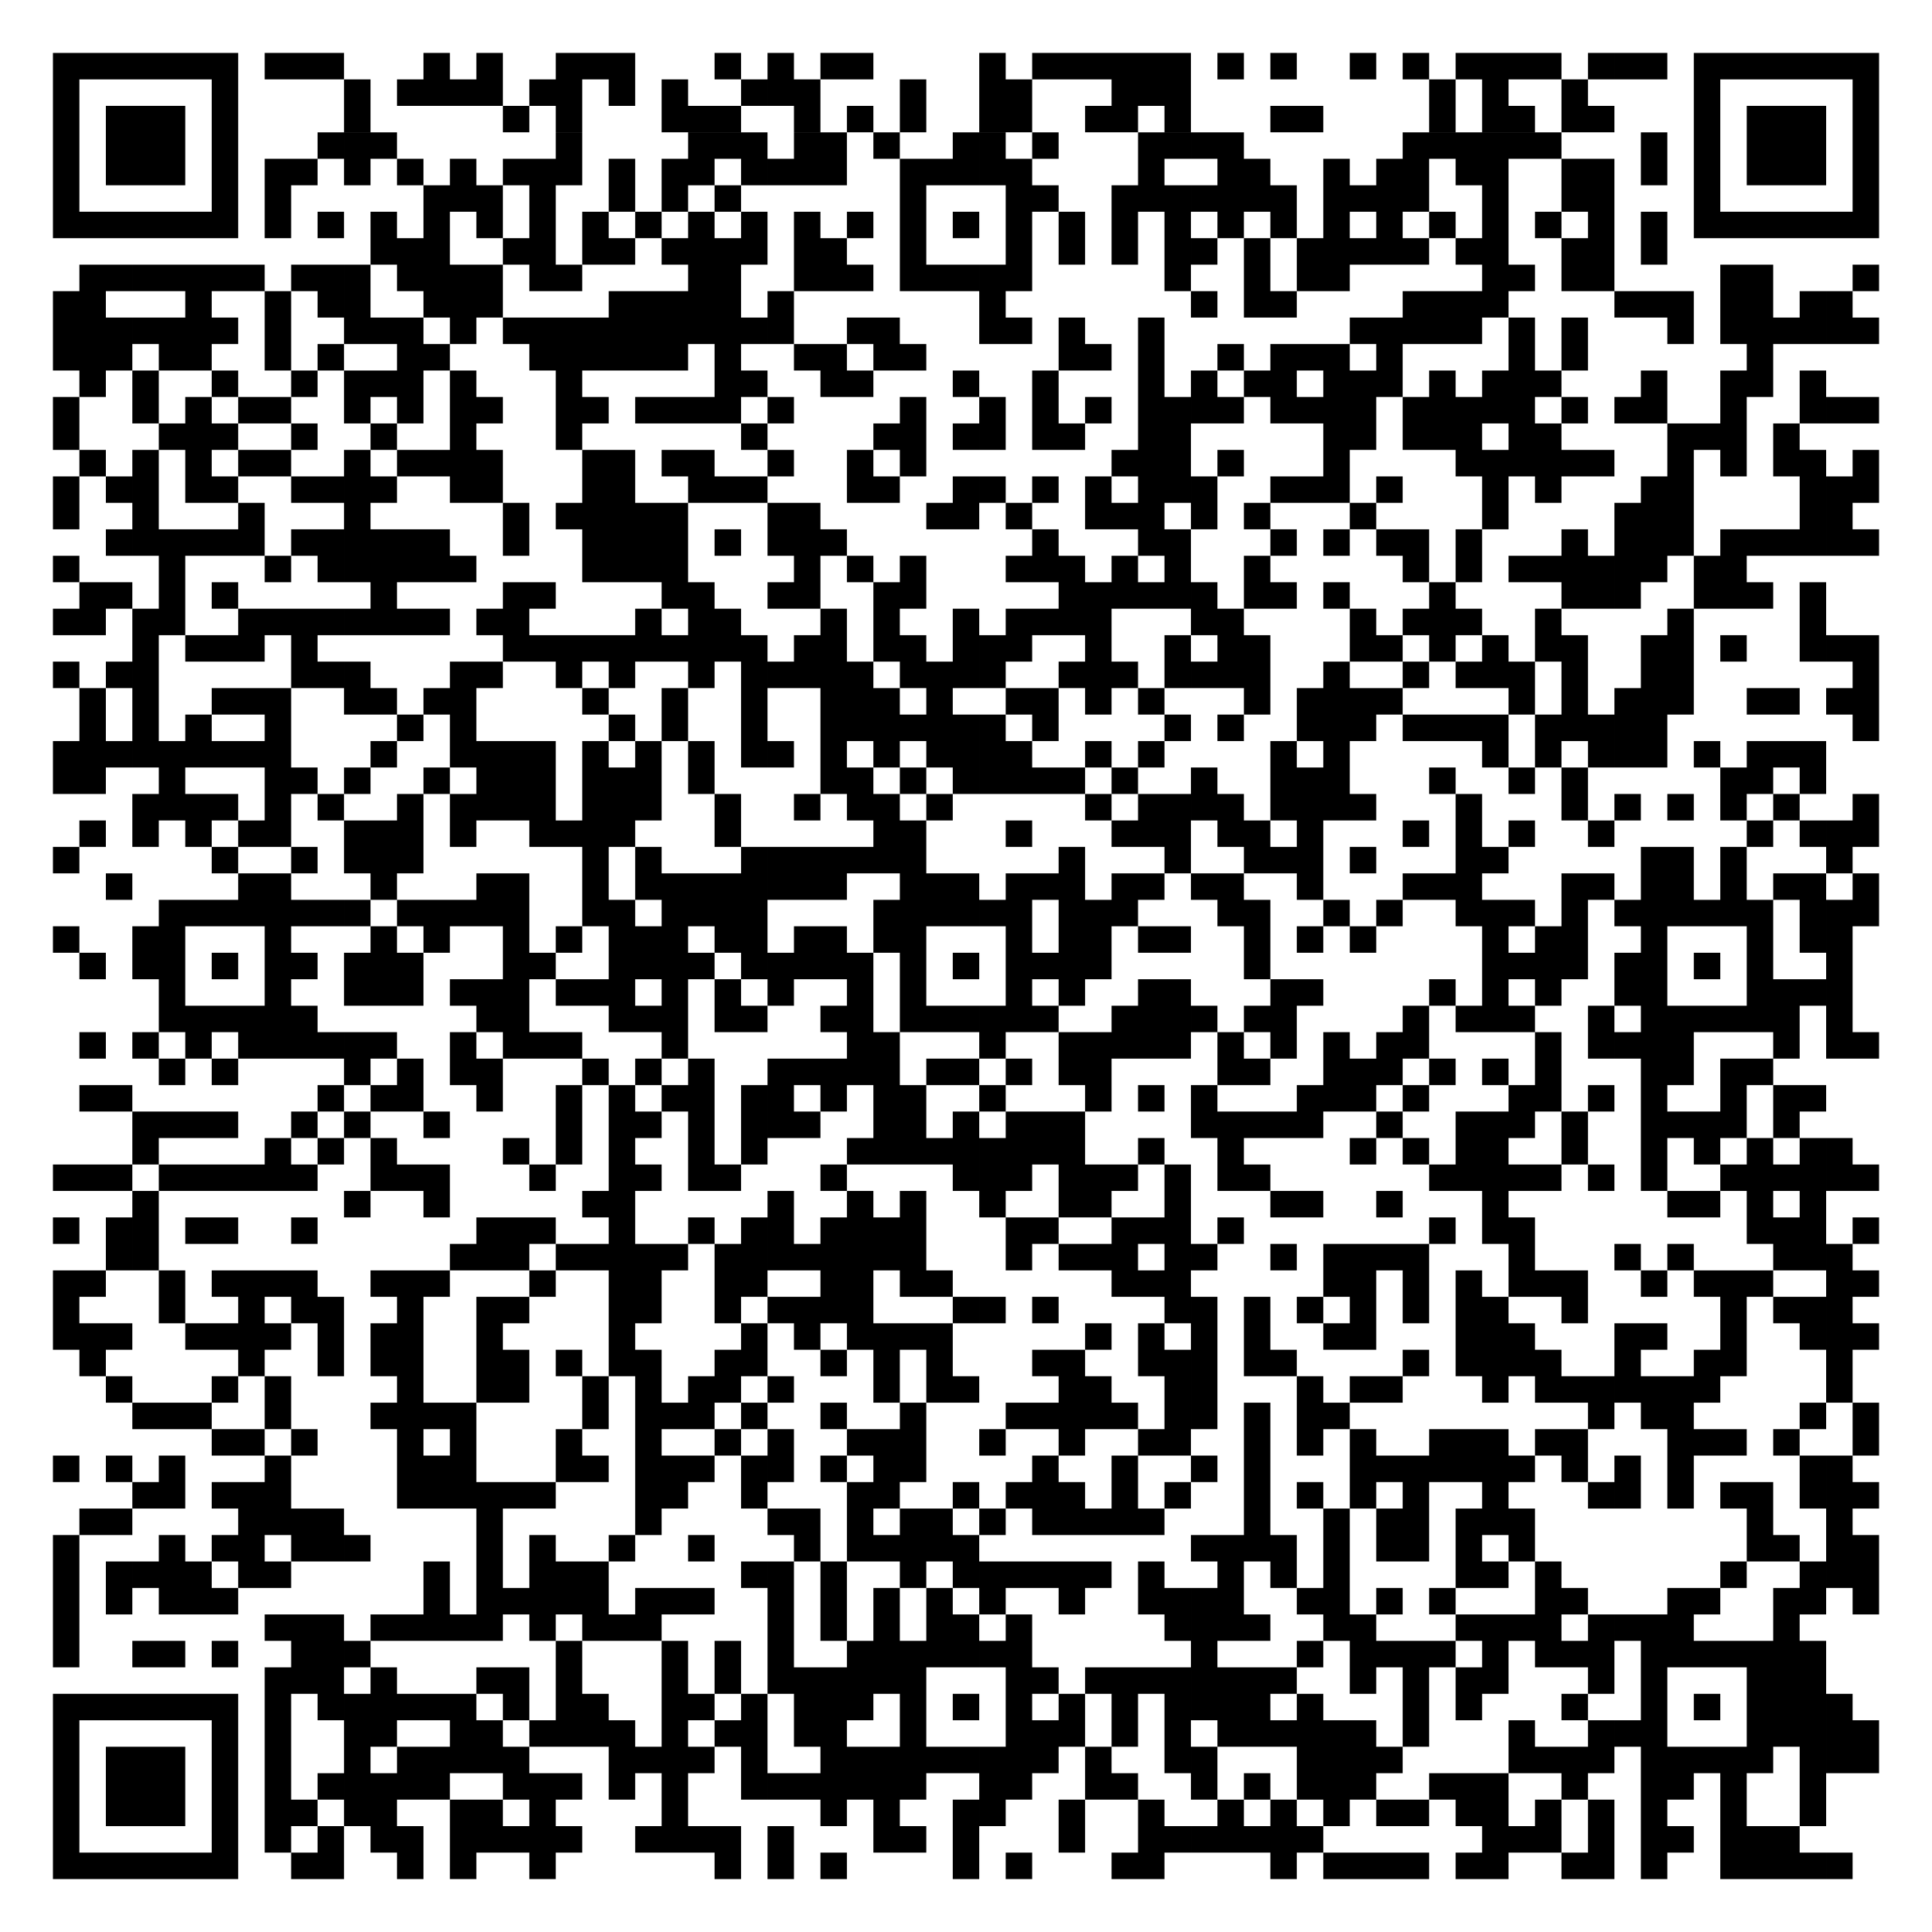 <svg xmlns="http://www.w3.org/2000/svg" viewBox="0 0 219 219" width="1000" height="1000" data-dot="3"><path fill="#fff" d="M0 0h219v219H0z"/><path d="M12 207v-9h9v9z"/><path clip-rule="evenodd" class="prefix__svgeye" d="M6 213h21v-21H6zm3-3v-15h15v15z"/><path d="M207 12v9h-9v-9z"/><path clip-rule="evenodd" class="prefix__svgeye" d="M213 6h-21v21h21zm-3 3v15h-15V9z"/><path d="M12 12h9v9h-9z"/><path clip-rule="evenodd" class="prefix__svgeye" d="M6 6v21h21V6zm3 3h15v15H9z"/><path d="M30 6h3v3h-3zM33 6h3v3h-3zM36 6h3v3h-3zM48 6h3v3h-3zM54 6h3v3h-3zM63 6h3v3h-3zM66 6h3v3h-3zM69 6h3v3h-3zM81 6h3v3h-3zM87 6h3v3h-3zM93 6h3v3h-3zM96 6h3v3h-3zM111 6h3v3h-3zM117 6h3v3h-3zM120 6h3v3h-3zM123 6h3v3h-3zM126 6h3v3h-3zM129 6h3v3h-3zM132 6h3v3h-3zM138 6h3v3h-3zM144 6h3v3h-3zM153 6h3v3h-3zM159 6h3v3h-3zM165 6h3v3h-3zM168 6h3v3h-3zM171 6h3v3h-3zM174 6h3v3h-3zM180 6h3v3h-3zM183 6h3v3h-3zM186 6h3v3h-3zM39 9h3v3h-3zM45 9h3v3h-3zM48 9h3v3h-3zM51 9h3v3h-3zM54 9h3v3h-3zM60 9h3v3h-3zM63 9h3v3h-3zM69 9h3v3h-3zM75 9h3v3h-3zM84 9h3v3h-3zM87 9h3v3h-3zM90 9h3v3h-3zM102 9h3v3h-3zM111 9h3v3h-3zM114 9h3v3h-3zM126 9h3v3h-3zM129 9h3v3h-3zM132 9h3v3h-3zM162 9h3v3h-3zM168 9h3v3h-3zM177 9h3v3h-3zM39 12h3v3h-3zM57 12h3v3h-3zM63 12h3v3h-3zM75 12h3v3h-3zM78 12h3v3h-3zM81 12h3v3h-3zM90 12h3v3h-3zM96 12h3v3h-3zM102 12h3v3h-3zM111 12h3v3h-3zM114 12h3v3h-3zM123 12h3v3h-3zM126 12h3v3h-3zM132 12h3v3h-3zM144 12h3v3h-3zM147 12h3v3h-3zM162 12h3v3h-3zM168 12h3v3h-3zM171 12h3v3h-3zM177 12h3v3h-3zM180 12h3v3h-3zM36 15h3v3h-3zM39 15h3v3h-3zM42 15h3v3h-3zM63 15h3v3h-3zM78 15h3v3h-3zM81 15h3v3h-3zM84 15h3v3h-3zM90 15h3v3h-3zM93 15h3v3h-3zM99 15h3v3h-3zM108 15h3v3h-3zM111 15h3v3h-3zM117 15h3v3h-3zM129 15h3v3h-3zM132 15h3v3h-3zM135 15h3v3h-3zM138 15h3v3h-3zM159 15h3v3h-3zM162 15h3v3h-3zM165 15h3v3h-3zM168 15h3v3h-3zM171 15h3v3h-3zM174 15h3v3h-3zM186 15h3v3h-3zM30 18h3v3h-3zM33 18h3v3h-3zM39 18h3v3h-3zM45 18h3v3h-3zM51 18h3v3h-3zM57 18h3v3h-3zM60 18h3v3h-3zM63 18h3v3h-3zM69 18h3v3h-3zM75 18h3v3h-3zM78 18h3v3h-3zM84 18h3v3h-3zM87 18h3v3h-3zM90 18h3v3h-3zM93 18h3v3h-3zM102 18h3v3h-3zM105 18h3v3h-3zM108 18h3v3h-3zM111 18h3v3h-3zM114 18h3v3h-3zM129 18h3v3h-3zM138 18h3v3h-3zM141 18h3v3h-3zM150 18h3v3h-3zM156 18h3v3h-3zM159 18h3v3h-3zM165 18h3v3h-3zM168 18h3v3h-3zM177 18h3v3h-3zM180 18h3v3h-3zM186 18h3v3h-3zM30 21h3v3h-3zM48 21h3v3h-3zM51 21h3v3h-3zM54 21h3v3h-3zM60 21h3v3h-3zM69 21h3v3h-3zM75 21h3v3h-3zM81 21h3v3h-3zM102 21h3v3h-3zM114 21h3v3h-3zM117 21h3v3h-3zM126 21h3v3h-3zM129 21h3v3h-3zM132 21h3v3h-3zM135 21h3v3h-3zM138 21h3v3h-3zM141 21h3v3h-3zM144 21h3v3h-3zM150 21h3v3h-3zM153 21h3v3h-3zM156 21h3v3h-3zM159 21h3v3h-3zM168 21h3v3h-3zM177 21h3v3h-3zM180 21h3v3h-3zM30 24h3v3h-3zM36 24h3v3h-3zM42 24h3v3h-3zM48 24h3v3h-3zM54 24h3v3h-3zM60 24h3v3h-3zM66 24h3v3h-3zM72 24h3v3h-3zM78 24h3v3h-3zM84 24h3v3h-3zM90 24h3v3h-3zM96 24h3v3h-3zM102 24h3v3h-3zM108 24h3v3h-3zM114 24h3v3h-3zM120 24h3v3h-3zM126 24h3v3h-3zM132 24h3v3h-3zM138 24h3v3h-3zM144 24h3v3h-3zM150 24h3v3h-3zM156 24h3v3h-3zM162 24h3v3h-3zM168 24h3v3h-3zM174 24h3v3h-3zM180 24h3v3h-3zM186 24h3v3h-3zM42 27h3v3h-3zM45 27h3v3h-3zM48 27h3v3h-3zM57 27h3v3h-3zM60 27h3v3h-3zM66 27h3v3h-3zM69 27h3v3h-3zM75 27h3v3h-3zM78 27h3v3h-3zM81 27h3v3h-3zM84 27h3v3h-3zM90 27h3v3h-3zM93 27h3v3h-3zM102 27h3v3h-3zM114 27h3v3h-3zM120 27h3v3h-3zM126 27h3v3h-3zM132 27h3v3h-3zM135 27h3v3h-3zM141 27h3v3h-3zM147 27h3v3h-3zM150 27h3v3h-3zM153 27h3v3h-3zM156 27h3v3h-3zM159 27h3v3h-3zM165 27h3v3h-3zM168 27h3v3h-3zM177 27h3v3h-3zM180 27h3v3h-3zM186 27h3v3h-3zM9 30h3v3H9zM12 30h3v3h-3zM15 30h3v3h-3zM18 30h3v3h-3zM21 30h3v3h-3zM24 30h3v3h-3zM27 30h3v3h-3zM33 30h3v3h-3zM36 30h3v3h-3zM39 30h3v3h-3zM45 30h3v3h-3zM48 30h3v3h-3zM51 30h3v3h-3zM54 30h3v3h-3zM60 30h3v3h-3zM63 30h3v3h-3zM78 30h3v3h-3zM81 30h3v3h-3zM90 30h3v3h-3zM93 30h3v3h-3zM96 30h3v3h-3zM102 30h3v3h-3zM105 30h3v3h-3zM108 30h3v3h-3zM111 30h3v3h-3zM114 30h3v3h-3zM132 30h3v3h-3zM141 30h3v3h-3zM147 30h3v3h-3zM150 30h3v3h-3zM168 30h3v3h-3zM171 30h3v3h-3zM177 30h3v3h-3zM180 30h3v3h-3zM195 30h3v3h-3zM198 30h3v3h-3zM210 30h3v3h-3zM6 33h3v3H6zM9 33h3v3H9zM21 33h3v3h-3zM30 33h3v3h-3zM36 33h3v3h-3zM39 33h3v3h-3zM48 33h3v3h-3zM51 33h3v3h-3zM54 33h3v3h-3zM69 33h3v3h-3zM72 33h3v3h-3zM75 33h3v3h-3zM78 33h3v3h-3zM81 33h3v3h-3zM87 33h3v3h-3zM111 33h3v3h-3zM135 33h3v3h-3zM141 33h3v3h-3zM144 33h3v3h-3zM159 33h3v3h-3zM162 33h3v3h-3zM165 33h3v3h-3zM168 33h3v3h-3zM183 33h3v3h-3zM186 33h3v3h-3zM189 33h3v3h-3zM195 33h3v3h-3zM198 33h3v3h-3zM204 33h3v3h-3zM207 33h3v3h-3zM6 36h3v3H6zM9 36h3v3H9zM12 36h3v3h-3zM15 36h3v3h-3zM18 36h3v3h-3zM21 36h3v3h-3zM24 36h3v3h-3zM30 36h3v3h-3zM39 36h3v3h-3zM42 36h3v3h-3zM45 36h3v3h-3zM51 36h3v3h-3zM57 36h3v3h-3zM60 36h3v3h-3zM63 36h3v3h-3zM66 36h3v3h-3zM69 36h3v3h-3zM72 36h3v3h-3zM75 36h3v3h-3zM78 36h3v3h-3zM81 36h3v3h-3zM84 36h3v3h-3zM87 36h3v3h-3zM96 36h3v3h-3zM99 36h3v3h-3zM111 36h3v3h-3zM114 36h3v3h-3zM120 36h3v3h-3zM129 36h3v3h-3zM153 36h3v3h-3zM156 36h3v3h-3zM159 36h3v3h-3zM162 36h3v3h-3zM165 36h3v3h-3zM171 36h3v3h-3zM177 36h3v3h-3zM189 36h3v3h-3zM195 36h3v3h-3zM198 36h3v3h-3zM201 36h3v3h-3zM204 36h3v3h-3zM207 36h3v3h-3zM210 36h3v3h-3zM6 39h3v3H6zM9 39h3v3H9zM12 39h3v3h-3zM18 39h3v3h-3zM21 39h3v3h-3zM30 39h3v3h-3zM36 39h3v3h-3zM45 39h3v3h-3zM48 39h3v3h-3zM60 39h3v3h-3zM63 39h3v3h-3zM66 39h3v3h-3zM69 39h3v3h-3zM72 39h3v3h-3zM75 39h3v3h-3zM81 39h3v3h-3zM90 39h3v3h-3zM93 39h3v3h-3zM99 39h3v3h-3zM102 39h3v3h-3zM120 39h3v3h-3zM123 39h3v3h-3zM129 39h3v3h-3zM138 39h3v3h-3zM144 39h3v3h-3zM147 39h3v3h-3zM150 39h3v3h-3zM156 39h3v3h-3zM171 39h3v3h-3zM177 39h3v3h-3zM198 39h3v3h-3zM9 42h3v3H9zM15 42h3v3h-3zM24 42h3v3h-3zM33 42h3v3h-3zM39 42h3v3h-3zM42 42h3v3h-3zM45 42h3v3h-3zM51 42h3v3h-3zM63 42h3v3h-3zM81 42h3v3h-3zM84 42h3v3h-3zM93 42h3v3h-3zM96 42h3v3h-3zM108 42h3v3h-3zM117 42h3v3h-3zM129 42h3v3h-3zM135 42h3v3h-3zM141 42h3v3h-3zM144 42h3v3h-3zM150 42h3v3h-3zM153 42h3v3h-3zM156 42h3v3h-3zM162 42h3v3h-3zM168 42h3v3h-3zM171 42h3v3h-3zM174 42h3v3h-3zM186 42h3v3h-3zM195 42h3v3h-3zM198 42h3v3h-3zM204 42h3v3h-3zM6 45h3v3H6zM15 45h3v3h-3zM21 45h3v3h-3zM27 45h3v3h-3zM30 45h3v3h-3zM39 45h3v3h-3zM45 45h3v3h-3zM51 45h3v3h-3zM54 45h3v3h-3zM63 45h3v3h-3zM66 45h3v3h-3zM72 45h3v3h-3zM75 45h3v3h-3zM78 45h3v3h-3zM81 45h3v3h-3zM87 45h3v3h-3zM102 45h3v3h-3zM111 45h3v3h-3zM117 45h3v3h-3zM123 45h3v3h-3zM129 45h3v3h-3zM132 45h3v3h-3zM135 45h3v3h-3zM138 45h3v3h-3zM144 45h3v3h-3zM147 45h3v3h-3zM150 45h3v3h-3zM153 45h3v3h-3zM159 45h3v3h-3zM162 45h3v3h-3zM165 45h3v3h-3zM168 45h3v3h-3zM171 45h3v3h-3zM177 45h3v3h-3zM183 45h3v3h-3zM186 45h3v3h-3zM195 45h3v3h-3zM204 45h3v3h-3zM207 45h3v3h-3zM210 45h3v3h-3zM6 48h3v3H6zM18 48h3v3h-3zM21 48h3v3h-3zM24 48h3v3h-3zM33 48h3v3h-3zM42 48h3v3h-3zM51 48h3v3h-3zM63 48h3v3h-3zM84 48h3v3h-3zM99 48h3v3h-3zM102 48h3v3h-3zM108 48h3v3h-3zM111 48h3v3h-3zM117 48h3v3h-3zM120 48h3v3h-3zM129 48h3v3h-3zM132 48h3v3h-3zM150 48h3v3h-3zM153 48h3v3h-3zM159 48h3v3h-3zM162 48h3v3h-3zM165 48h3v3h-3zM171 48h3v3h-3zM174 48h3v3h-3zM189 48h3v3h-3zM192 48h3v3h-3zM195 48h3v3h-3zM201 48h3v3h-3zM9 51h3v3H9zM15 51h3v3h-3zM21 51h3v3h-3zM27 51h3v3h-3zM30 51h3v3h-3zM39 51h3v3h-3zM45 51h3v3h-3zM48 51h3v3h-3zM51 51h3v3h-3zM54 51h3v3h-3zM66 51h3v3h-3zM69 51h3v3h-3zM75 51h3v3h-3zM78 51h3v3h-3zM87 51h3v3h-3zM96 51h3v3h-3zM102 51h3v3h-3zM126 51h3v3h-3zM129 51h3v3h-3zM132 51h3v3h-3zM138 51h3v3h-3zM150 51h3v3h-3zM165 51h3v3h-3zM168 51h3v3h-3zM171 51h3v3h-3zM174 51h3v3h-3zM177 51h3v3h-3zM180 51h3v3h-3zM189 51h3v3h-3zM195 51h3v3h-3zM201 51h3v3h-3zM204 51h3v3h-3zM210 51h3v3h-3zM6 54h3v3H6zM12 54h3v3h-3zM15 54h3v3h-3zM21 54h3v3h-3zM24 54h3v3h-3zM33 54h3v3h-3zM36 54h3v3h-3zM39 54h3v3h-3zM42 54h3v3h-3zM51 54h3v3h-3zM54 54h3v3h-3zM66 54h3v3h-3zM69 54h3v3h-3zM78 54h3v3h-3zM81 54h3v3h-3zM84 54h3v3h-3zM96 54h3v3h-3zM99 54h3v3h-3zM108 54h3v3h-3zM111 54h3v3h-3zM117 54h3v3h-3zM123 54h3v3h-3zM129 54h3v3h-3zM132 54h3v3h-3zM135 54h3v3h-3zM144 54h3v3h-3zM147 54h3v3h-3zM150 54h3v3h-3zM156 54h3v3h-3zM168 54h3v3h-3zM174 54h3v3h-3zM186 54h3v3h-3zM189 54h3v3h-3zM204 54h3v3h-3zM207 54h3v3h-3zM210 54h3v3h-3zM6 57h3v3H6zM15 57h3v3h-3zM27 57h3v3h-3zM39 57h3v3h-3zM57 57h3v3h-3zM63 57h3v3h-3zM66 57h3v3h-3zM69 57h3v3h-3zM72 57h3v3h-3zM75 57h3v3h-3zM87 57h3v3h-3zM90 57h3v3h-3zM105 57h3v3h-3zM108 57h3v3h-3zM114 57h3v3h-3zM123 57h3v3h-3zM126 57h3v3h-3zM129 57h3v3h-3zM135 57h3v3h-3zM141 57h3v3h-3zM153 57h3v3h-3zM168 57h3v3h-3zM183 57h3v3h-3zM186 57h3v3h-3zM189 57h3v3h-3zM204 57h3v3h-3zM207 57h3v3h-3zM12 60h3v3h-3zM15 60h3v3h-3zM18 60h3v3h-3zM21 60h3v3h-3zM24 60h3v3h-3zM27 60h3v3h-3zM33 60h3v3h-3zM36 60h3v3h-3zM39 60h3v3h-3zM42 60h3v3h-3zM45 60h3v3h-3zM48 60h3v3h-3zM57 60h3v3h-3zM66 60h3v3h-3zM69 60h3v3h-3zM72 60h3v3h-3zM75 60h3v3h-3zM81 60h3v3h-3zM87 60h3v3h-3zM90 60h3v3h-3zM93 60h3v3h-3zM117 60h3v3h-3zM129 60h3v3h-3zM132 60h3v3h-3zM144 60h3v3h-3zM150 60h3v3h-3zM156 60h3v3h-3zM159 60h3v3h-3zM165 60h3v3h-3zM177 60h3v3h-3zM183 60h3v3h-3zM186 60h3v3h-3zM189 60h3v3h-3zM195 60h3v3h-3zM198 60h3v3h-3zM201 60h3v3h-3zM204 60h3v3h-3zM207 60h3v3h-3zM210 60h3v3h-3zM6 63h3v3H6zM18 63h3v3h-3zM30 63h3v3h-3zM36 63h3v3h-3zM39 63h3v3h-3zM42 63h3v3h-3zM45 63h3v3h-3zM48 63h3v3h-3zM51 63h3v3h-3zM66 63h3v3h-3zM69 63h3v3h-3zM72 63h3v3h-3zM75 63h3v3h-3zM90 63h3v3h-3zM96 63h3v3h-3zM102 63h3v3h-3zM114 63h3v3h-3zM117 63h3v3h-3zM120 63h3v3h-3zM126 63h3v3h-3zM132 63h3v3h-3zM141 63h3v3h-3zM159 63h3v3h-3zM165 63h3v3h-3zM171 63h3v3h-3zM174 63h3v3h-3zM177 63h3v3h-3zM180 63h3v3h-3zM183 63h3v3h-3zM186 63h3v3h-3zM192 63h3v3h-3zM195 63h3v3h-3zM9 66h3v3H9zM12 66h3v3h-3zM18 66h3v3h-3zM24 66h3v3h-3zM42 66h3v3h-3zM57 66h3v3h-3zM60 66h3v3h-3zM75 66h3v3h-3zM78 66h3v3h-3zM87 66h3v3h-3zM90 66h3v3h-3zM99 66h3v3h-3zM102 66h3v3h-3zM120 66h3v3h-3zM123 66h3v3h-3zM126 66h3v3h-3zM129 66h3v3h-3zM132 66h3v3h-3zM135 66h3v3h-3zM141 66h3v3h-3zM144 66h3v3h-3zM150 66h3v3h-3zM162 66h3v3h-3zM177 66h3v3h-3zM180 66h3v3h-3zM183 66h3v3h-3zM192 66h3v3h-3zM195 66h3v3h-3zM198 66h3v3h-3zM204 66h3v3h-3zM6 69h3v3H6zM9 69h3v3H9zM15 69h3v3h-3zM18 69h3v3h-3zM27 69h3v3h-3zM30 69h3v3h-3zM33 69h3v3h-3zM36 69h3v3h-3zM39 69h3v3h-3zM42 69h3v3h-3zM45 69h3v3h-3zM48 69h3v3h-3zM54 69h3v3h-3zM57 69h3v3h-3zM72 69h3v3h-3zM78 69h3v3h-3zM81 69h3v3h-3zM93 69h3v3h-3zM99 69h3v3h-3zM108 69h3v3h-3zM114 69h3v3h-3zM117 69h3v3h-3zM120 69h3v3h-3zM123 69h3v3h-3zM135 69h3v3h-3zM138 69h3v3h-3zM153 69h3v3h-3zM159 69h3v3h-3zM162 69h3v3h-3zM165 69h3v3h-3zM174 69h3v3h-3zM189 69h3v3h-3zM204 69h3v3h-3zM15 72h3v3h-3zM21 72h3v3h-3zM24 72h3v3h-3zM27 72h3v3h-3zM33 72h3v3h-3zM57 72h3v3h-3zM60 72h3v3h-3zM63 72h3v3h-3zM66 72h3v3h-3zM69 72h3v3h-3zM72 72h3v3h-3zM75 72h3v3h-3zM78 72h3v3h-3zM81 72h3v3h-3zM84 72h3v3h-3zM90 72h3v3h-3zM93 72h3v3h-3zM99 72h3v3h-3zM102 72h3v3h-3zM108 72h3v3h-3zM111 72h3v3h-3zM114 72h3v3h-3zM123 72h3v3h-3zM132 72h3v3h-3zM138 72h3v3h-3zM141 72h3v3h-3zM153 72h3v3h-3zM156 72h3v3h-3zM162 72h3v3h-3zM168 72h3v3h-3zM174 72h3v3h-3zM177 72h3v3h-3zM186 72h3v3h-3zM189 72h3v3h-3zM195 72h3v3h-3zM204 72h3v3h-3zM207 72h3v3h-3zM210 72h3v3h-3zM6 75h3v3H6zM12 75h3v3h-3zM15 75h3v3h-3zM33 75h3v3h-3zM36 75h3v3h-3zM39 75h3v3h-3zM51 75h3v3h-3zM54 75h3v3h-3zM63 75h3v3h-3zM69 75h3v3h-3zM78 75h3v3h-3zM84 75h3v3h-3zM87 75h3v3h-3zM90 75h3v3h-3zM93 75h3v3h-3zM96 75h3v3h-3zM102 75h3v3h-3zM105 75h3v3h-3zM108 75h3v3h-3zM111 75h3v3h-3zM120 75h3v3h-3zM123 75h3v3h-3zM126 75h3v3h-3zM132 75h3v3h-3zM135 75h3v3h-3zM138 75h3v3h-3zM141 75h3v3h-3zM150 75h3v3h-3zM159 75h3v3h-3zM165 75h3v3h-3zM168 75h3v3h-3zM171 75h3v3h-3zM177 75h3v3h-3zM186 75h3v3h-3zM189 75h3v3h-3zM210 75h3v3h-3zM9 78h3v3H9zM15 78h3v3h-3zM24 78h3v3h-3zM27 78h3v3h-3zM30 78h3v3h-3zM39 78h3v3h-3zM42 78h3v3h-3zM48 78h3v3h-3zM51 78h3v3h-3zM66 78h3v3h-3zM75 78h3v3h-3zM84 78h3v3h-3zM93 78h3v3h-3zM96 78h3v3h-3zM99 78h3v3h-3zM105 78h3v3h-3zM114 78h3v3h-3zM117 78h3v3h-3zM123 78h3v3h-3zM129 78h3v3h-3zM141 78h3v3h-3zM147 78h3v3h-3zM150 78h3v3h-3zM153 78h3v3h-3zM156 78h3v3h-3zM171 78h3v3h-3zM177 78h3v3h-3zM183 78h3v3h-3zM186 78h3v3h-3zM189 78h3v3h-3zM198 78h3v3h-3zM201 78h3v3h-3zM207 78h3v3h-3zM210 78h3v3h-3zM9 81h3v3H9zM15 81h3v3h-3zM21 81h3v3h-3zM30 81h3v3h-3zM45 81h3v3h-3zM51 81h3v3h-3zM69 81h3v3h-3zM75 81h3v3h-3zM84 81h3v3h-3zM93 81h3v3h-3zM96 81h3v3h-3zM99 81h3v3h-3zM102 81h3v3h-3zM105 81h3v3h-3zM108 81h3v3h-3zM111 81h3v3h-3zM117 81h3v3h-3zM132 81h3v3h-3zM138 81h3v3h-3zM147 81h3v3h-3zM150 81h3v3h-3zM153 81h3v3h-3zM159 81h3v3h-3zM162 81h3v3h-3zM165 81h3v3h-3zM168 81h3v3h-3zM174 81h3v3h-3zM177 81h3v3h-3zM180 81h3v3h-3zM183 81h3v3h-3zM186 81h3v3h-3zM210 81h3v3h-3zM6 84h3v3H6zM9 84h3v3H9zM12 84h3v3h-3zM15 84h3v3h-3zM18 84h3v3h-3zM21 84h3v3h-3zM24 84h3v3h-3zM27 84h3v3h-3zM30 84h3v3h-3zM42 84h3v3h-3zM51 84h3v3h-3zM54 84h3v3h-3zM57 84h3v3h-3zM60 84h3v3h-3zM66 84h3v3h-3zM72 84h3v3h-3zM78 84h3v3h-3zM84 84h3v3h-3zM87 84h3v3h-3zM93 84h3v3h-3zM99 84h3v3h-3zM105 84h3v3h-3zM108 84h3v3h-3zM111 84h3v3h-3zM114 84h3v3h-3zM123 84h3v3h-3zM129 84h3v3h-3zM144 84h3v3h-3zM150 84h3v3h-3zM168 84h3v3h-3zM174 84h3v3h-3zM180 84h3v3h-3zM183 84h3v3h-3zM186 84h3v3h-3zM192 84h3v3h-3zM198 84h3v3h-3zM201 84h3v3h-3zM204 84h3v3h-3zM6 87h3v3H6zM9 87h3v3H9zM18 87h3v3h-3zM30 87h3v3h-3zM33 87h3v3h-3zM39 87h3v3h-3zM48 87h3v3h-3zM54 87h3v3h-3zM57 87h3v3h-3zM60 87h3v3h-3zM66 87h3v3h-3zM69 87h3v3h-3zM72 87h3v3h-3zM78 87h3v3h-3zM93 87h3v3h-3zM96 87h3v3h-3zM102 87h3v3h-3zM108 87h3v3h-3zM111 87h3v3h-3zM114 87h3v3h-3zM117 87h3v3h-3zM120 87h3v3h-3zM126 87h3v3h-3zM135 87h3v3h-3zM144 87h3v3h-3zM147 87h3v3h-3zM150 87h3v3h-3zM162 87h3v3h-3zM171 87h3v3h-3zM177 87h3v3h-3zM195 87h3v3h-3zM198 87h3v3h-3zM204 87h3v3h-3zM15 90h3v3h-3zM18 90h3v3h-3zM21 90h3v3h-3zM24 90h3v3h-3zM30 90h3v3h-3zM36 90h3v3h-3zM45 90h3v3h-3zM51 90h3v3h-3zM54 90h3v3h-3zM57 90h3v3h-3zM60 90h3v3h-3zM66 90h3v3h-3zM69 90h3v3h-3zM72 90h3v3h-3zM81 90h3v3h-3zM90 90h3v3h-3zM96 90h3v3h-3zM99 90h3v3h-3zM105 90h3v3h-3zM123 90h3v3h-3zM129 90h3v3h-3zM132 90h3v3h-3zM135 90h3v3h-3zM138 90h3v3h-3zM144 90h3v3h-3zM147 90h3v3h-3zM150 90h3v3h-3zM153 90h3v3h-3zM165 90h3v3h-3zM177 90h3v3h-3zM183 90h3v3h-3zM189 90h3v3h-3zM195 90h3v3h-3zM201 90h3v3h-3zM210 90h3v3h-3zM9 93h3v3H9zM15 93h3v3h-3zM21 93h3v3h-3zM27 93h3v3h-3zM30 93h3v3h-3zM39 93h3v3h-3zM42 93h3v3h-3zM45 93h3v3h-3zM51 93h3v3h-3zM60 93h3v3h-3zM63 93h3v3h-3zM66 93h3v3h-3zM69 93h3v3h-3zM81 93h3v3h-3zM99 93h3v3h-3zM102 93h3v3h-3zM114 93h3v3h-3zM126 93h3v3h-3zM129 93h3v3h-3zM132 93h3v3h-3zM138 93h3v3h-3zM141 93h3v3h-3zM147 93h3v3h-3zM159 93h3v3h-3zM165 93h3v3h-3zM171 93h3v3h-3zM180 93h3v3h-3zM198 93h3v3h-3zM204 93h3v3h-3zM207 93h3v3h-3zM210 93h3v3h-3zM6 96h3v3H6zM24 96h3v3h-3zM33 96h3v3h-3zM39 96h3v3h-3zM42 96h3v3h-3zM45 96h3v3h-3zM66 96h3v3h-3zM72 96h3v3h-3zM84 96h3v3h-3zM87 96h3v3h-3zM90 96h3v3h-3zM93 96h3v3h-3zM96 96h3v3h-3zM99 96h3v3h-3zM102 96h3v3h-3zM120 96h3v3h-3zM132 96h3v3h-3zM141 96h3v3h-3zM144 96h3v3h-3zM147 96h3v3h-3zM153 96h3v3h-3zM165 96h3v3h-3zM168 96h3v3h-3zM186 96h3v3h-3zM189 96h3v3h-3zM195 96h3v3h-3zM207 96h3v3h-3zM12 99h3v3h-3zM27 99h3v3h-3zM30 99h3v3h-3zM42 99h3v3h-3zM54 99h3v3h-3zM57 99h3v3h-3zM66 99h3v3h-3zM72 99h3v3h-3zM75 99h3v3h-3zM78 99h3v3h-3zM81 99h3v3h-3zM84 99h3v3h-3zM87 99h3v3h-3zM90 99h3v3h-3zM93 99h3v3h-3zM102 99h3v3h-3zM105 99h3v3h-3zM108 99h3v3h-3zM114 99h3v3h-3zM117 99h3v3h-3zM120 99h3v3h-3zM126 99h3v3h-3zM129 99h3v3h-3zM135 99h3v3h-3zM138 99h3v3h-3zM147 99h3v3h-3zM159 99h3v3h-3zM162 99h3v3h-3zM165 99h3v3h-3zM177 99h3v3h-3zM180 99h3v3h-3zM186 99h3v3h-3zM189 99h3v3h-3zM195 99h3v3h-3zM201 99h3v3h-3zM204 99h3v3h-3zM210 99h3v3h-3zM18 102h3v3h-3zM21 102h3v3h-3zM24 102h3v3h-3zM27 102h3v3h-3zM30 102h3v3h-3zM33 102h3v3h-3zM36 102h3v3h-3zM39 102h3v3h-3zM45 102h3v3h-3zM48 102h3v3h-3zM51 102h3v3h-3zM54 102h3v3h-3zM57 102h3v3h-3zM66 102h3v3h-3zM69 102h3v3h-3zM75 102h3v3h-3zM78 102h3v3h-3zM81 102h3v3h-3zM84 102h3v3h-3zM99 102h3v3h-3zM102 102h3v3h-3zM105 102h3v3h-3zM108 102h3v3h-3zM111 102h3v3h-3zM114 102h3v3h-3zM120 102h3v3h-3zM123 102h3v3h-3zM126 102h3v3h-3zM138 102h3v3h-3zM141 102h3v3h-3zM150 102h3v3h-3zM156 102h3v3h-3zM165 102h3v3h-3zM168 102h3v3h-3zM171 102h3v3h-3zM177 102h3v3h-3zM183 102h3v3h-3zM186 102h3v3h-3zM189 102h3v3h-3zM192 102h3v3h-3zM195 102h3v3h-3zM198 102h3v3h-3zM204 102h3v3h-3zM207 102h3v3h-3zM210 102h3v3h-3zM6 105h3v3H6zM15 105h3v3h-3zM18 105h3v3h-3zM30 105h3v3h-3zM42 105h3v3h-3zM48 105h3v3h-3zM57 105h3v3h-3zM63 105h3v3h-3zM69 105h3v3h-3zM72 105h3v3h-3zM75 105h3v3h-3zM81 105h3v3h-3zM84 105h3v3h-3zM90 105h3v3h-3zM93 105h3v3h-3zM99 105h3v3h-3zM102 105h3v3h-3zM114 105h3v3h-3zM120 105h3v3h-3zM123 105h3v3h-3zM129 105h3v3h-3zM132 105h3v3h-3zM141 105h3v3h-3zM147 105h3v3h-3zM153 105h3v3h-3zM168 105h3v3h-3zM174 105h3v3h-3zM177 105h3v3h-3zM186 105h3v3h-3zM198 105h3v3h-3zM204 105h3v3h-3zM207 105h3v3h-3zM9 108h3v3H9zM15 108h3v3h-3zM18 108h3v3h-3zM24 108h3v3h-3zM30 108h3v3h-3zM33 108h3v3h-3zM39 108h3v3h-3zM42 108h3v3h-3zM45 108h3v3h-3zM57 108h3v3h-3zM60 108h3v3h-3zM69 108h3v3h-3zM72 108h3v3h-3zM75 108h3v3h-3zM78 108h3v3h-3zM84 108h3v3h-3zM87 108h3v3h-3zM90 108h3v3h-3zM93 108h3v3h-3zM96 108h3v3h-3zM102 108h3v3h-3zM108 108h3v3h-3zM114 108h3v3h-3zM117 108h3v3h-3zM120 108h3v3h-3zM123 108h3v3h-3zM141 108h3v3h-3zM168 108h3v3h-3zM171 108h3v3h-3zM174 108h3v3h-3zM177 108h3v3h-3zM183 108h3v3h-3zM186 108h3v3h-3zM192 108h3v3h-3zM198 108h3v3h-3zM207 108h3v3h-3zM18 111h3v3h-3zM30 111h3v3h-3zM39 111h3v3h-3zM42 111h3v3h-3zM45 111h3v3h-3zM51 111h3v3h-3zM54 111h3v3h-3zM57 111h3v3h-3zM63 111h3v3h-3zM66 111h3v3h-3zM69 111h3v3h-3zM75 111h3v3h-3zM81 111h3v3h-3zM87 111h3v3h-3zM96 111h3v3h-3zM102 111h3v3h-3zM114 111h3v3h-3zM120 111h3v3h-3zM129 111h3v3h-3zM132 111h3v3h-3zM144 111h3v3h-3zM147 111h3v3h-3zM162 111h3v3h-3zM168 111h3v3h-3zM174 111h3v3h-3zM183 111h3v3h-3zM186 111h3v3h-3zM198 111h3v3h-3zM201 111h3v3h-3zM204 111h3v3h-3zM207 111h3v3h-3zM18 114h3v3h-3zM21 114h3v3h-3zM24 114h3v3h-3zM27 114h3v3h-3zM30 114h3v3h-3zM33 114h3v3h-3zM54 114h3v3h-3zM57 114h3v3h-3zM69 114h3v3h-3zM72 114h3v3h-3zM75 114h3v3h-3zM81 114h3v3h-3zM84 114h3v3h-3zM93 114h3v3h-3zM96 114h3v3h-3zM102 114h3v3h-3zM105 114h3v3h-3zM108 114h3v3h-3zM111 114h3v3h-3zM114 114h3v3h-3zM117 114h3v3h-3zM126 114h3v3h-3zM129 114h3v3h-3zM132 114h3v3h-3zM135 114h3v3h-3zM141 114h3v3h-3zM144 114h3v3h-3zM159 114h3v3h-3zM165 114h3v3h-3zM168 114h3v3h-3zM171 114h3v3h-3zM180 114h3v3h-3zM186 114h3v3h-3zM189 114h3v3h-3zM192 114h3v3h-3zM195 114h3v3h-3zM198 114h3v3h-3zM201 114h3v3h-3zM207 114h3v3h-3zM9 117h3v3H9zM15 117h3v3h-3zM21 117h3v3h-3zM27 117h3v3h-3zM30 117h3v3h-3zM33 117h3v3h-3zM36 117h3v3h-3zM39 117h3v3h-3zM42 117h3v3h-3zM51 117h3v3h-3zM57 117h3v3h-3zM60 117h3v3h-3zM63 117h3v3h-3zM75 117h3v3h-3zM96 117h3v3h-3zM99 117h3v3h-3zM111 117h3v3h-3zM120 117h3v3h-3zM123 117h3v3h-3zM126 117h3v3h-3zM129 117h3v3h-3zM132 117h3v3h-3zM138 117h3v3h-3zM144 117h3v3h-3zM150 117h3v3h-3zM156 117h3v3h-3zM159 117h3v3h-3zM174 117h3v3h-3zM180 117h3v3h-3zM183 117h3v3h-3zM186 117h3v3h-3zM189 117h3v3h-3zM201 117h3v3h-3zM207 117h3v3h-3zM210 117h3v3h-3zM18 120h3v3h-3zM24 120h3v3h-3zM39 120h3v3h-3zM45 120h3v3h-3zM51 120h3v3h-3zM54 120h3v3h-3zM66 120h3v3h-3zM72 120h3v3h-3zM78 120h3v3h-3zM87 120h3v3h-3zM90 120h3v3h-3zM93 120h3v3h-3zM96 120h3v3h-3zM99 120h3v3h-3zM105 120h3v3h-3zM108 120h3v3h-3zM114 120h3v3h-3zM120 120h3v3h-3zM123 120h3v3h-3zM138 120h3v3h-3zM141 120h3v3h-3zM150 120h3v3h-3zM153 120h3v3h-3zM156 120h3v3h-3zM162 120h3v3h-3zM168 120h3v3h-3zM174 120h3v3h-3zM186 120h3v3h-3zM189 120h3v3h-3zM195 120h3v3h-3zM198 120h3v3h-3zM9 123h3v3H9zM12 123h3v3h-3zM36 123h3v3h-3zM42 123h3v3h-3zM45 123h3v3h-3zM54 123h3v3h-3zM63 123h3v3h-3zM69 123h3v3h-3zM75 123h3v3h-3zM78 123h3v3h-3zM84 123h3v3h-3zM87 123h3v3h-3zM93 123h3v3h-3zM99 123h3v3h-3zM102 123h3v3h-3zM111 123h3v3h-3zM123 123h3v3h-3zM129 123h3v3h-3zM135 123h3v3h-3zM147 123h3v3h-3zM150 123h3v3h-3zM153 123h3v3h-3zM159 123h3v3h-3zM171 123h3v3h-3zM174 123h3v3h-3zM180 123h3v3h-3zM186 123h3v3h-3zM195 123h3v3h-3zM201 123h3v3h-3zM204 123h3v3h-3zM15 126h3v3h-3zM18 126h3v3h-3zM21 126h3v3h-3zM24 126h3v3h-3zM33 126h3v3h-3zM39 126h3v3h-3zM48 126h3v3h-3zM63 126h3v3h-3zM69 126h3v3h-3zM72 126h3v3h-3zM78 126h3v3h-3zM84 126h3v3h-3zM87 126h3v3h-3zM90 126h3v3h-3zM99 126h3v3h-3zM102 126h3v3h-3zM108 126h3v3h-3zM114 126h3v3h-3zM117 126h3v3h-3zM120 126h3v3h-3zM135 126h3v3h-3zM138 126h3v3h-3zM141 126h3v3h-3zM144 126h3v3h-3zM147 126h3v3h-3zM156 126h3v3h-3zM165 126h3v3h-3zM168 126h3v3h-3zM171 126h3v3h-3zM177 126h3v3h-3zM186 126h3v3h-3zM189 126h3v3h-3zM192 126h3v3h-3zM195 126h3v3h-3zM201 126h3v3h-3zM15 129h3v3h-3zM30 129h3v3h-3zM36 129h3v3h-3zM42 129h3v3h-3zM57 129h3v3h-3zM63 129h3v3h-3zM69 129h3v3h-3zM78 129h3v3h-3zM84 129h3v3h-3zM96 129h3v3h-3zM99 129h3v3h-3zM102 129h3v3h-3zM105 129h3v3h-3zM108 129h3v3h-3zM111 129h3v3h-3zM114 129h3v3h-3zM117 129h3v3h-3zM120 129h3v3h-3zM129 129h3v3h-3zM138 129h3v3h-3zM153 129h3v3h-3zM159 129h3v3h-3zM165 129h3v3h-3zM168 129h3v3h-3zM177 129h3v3h-3zM186 129h3v3h-3zM192 129h3v3h-3zM198 129h3v3h-3zM204 129h3v3h-3zM207 129h3v3h-3zM6 132h3v3H6zM9 132h3v3H9zM12 132h3v3h-3zM18 132h3v3h-3zM21 132h3v3h-3zM24 132h3v3h-3zM27 132h3v3h-3zM30 132h3v3h-3zM33 132h3v3h-3zM42 132h3v3h-3zM45 132h3v3h-3zM48 132h3v3h-3zM60 132h3v3h-3zM69 132h3v3h-3zM72 132h3v3h-3zM78 132h3v3h-3zM81 132h3v3h-3zM93 132h3v3h-3zM108 132h3v3h-3zM111 132h3v3h-3zM114 132h3v3h-3zM120 132h3v3h-3zM123 132h3v3h-3zM126 132h3v3h-3zM132 132h3v3h-3zM138 132h3v3h-3zM141 132h3v3h-3zM162 132h3v3h-3zM165 132h3v3h-3zM168 132h3v3h-3zM171 132h3v3h-3zM174 132h3v3h-3zM180 132h3v3h-3zM186 132h3v3h-3zM195 132h3v3h-3zM198 132h3v3h-3zM201 132h3v3h-3zM204 132h3v3h-3zM207 132h3v3h-3zM210 132h3v3h-3zM15 135h3v3h-3zM39 135h3v3h-3zM48 135h3v3h-3zM66 135h3v3h-3zM69 135h3v3h-3zM87 135h3v3h-3zM96 135h3v3h-3zM102 135h3v3h-3zM111 135h3v3h-3zM120 135h3v3h-3zM123 135h3v3h-3zM132 135h3v3h-3zM144 135h3v3h-3zM147 135h3v3h-3zM156 135h3v3h-3zM168 135h3v3h-3zM189 135h3v3h-3zM192 135h3v3h-3zM198 135h3v3h-3zM204 135h3v3h-3zM6 138h3v3H6zM12 138h3v3h-3zM15 138h3v3h-3zM21 138h3v3h-3zM24 138h3v3h-3zM33 138h3v3h-3zM54 138h3v3h-3zM57 138h3v3h-3zM60 138h3v3h-3zM69 138h3v3h-3zM78 138h3v3h-3zM84 138h3v3h-3zM87 138h3v3h-3zM93 138h3v3h-3zM96 138h3v3h-3zM99 138h3v3h-3zM102 138h3v3h-3zM114 138h3v3h-3zM117 138h3v3h-3zM126 138h3v3h-3zM129 138h3v3h-3zM132 138h3v3h-3zM138 138h3v3h-3zM162 138h3v3h-3zM168 138h3v3h-3zM171 138h3v3h-3zM198 138h3v3h-3zM201 138h3v3h-3zM204 138h3v3h-3zM210 138h3v3h-3zM12 141h3v3h-3zM15 141h3v3h-3zM51 141h3v3h-3zM54 141h3v3h-3zM57 141h3v3h-3zM63 141h3v3h-3zM66 141h3v3h-3zM69 141h3v3h-3zM72 141h3v3h-3zM75 141h3v3h-3zM81 141h3v3h-3zM84 141h3v3h-3zM87 141h3v3h-3zM90 141h3v3h-3zM93 141h3v3h-3zM96 141h3v3h-3zM99 141h3v3h-3zM102 141h3v3h-3zM114 141h3v3h-3zM120 141h3v3h-3zM123 141h3v3h-3zM126 141h3v3h-3zM132 141h3v3h-3zM135 141h3v3h-3zM144 141h3v3h-3zM150 141h3v3h-3zM153 141h3v3h-3zM156 141h3v3h-3zM159 141h3v3h-3zM171 141h3v3h-3zM183 141h3v3h-3zM189 141h3v3h-3zM201 141h3v3h-3zM204 141h3v3h-3zM207 141h3v3h-3zM6 144h3v3H6zM9 144h3v3H9zM18 144h3v3h-3zM24 144h3v3h-3zM27 144h3v3h-3zM30 144h3v3h-3zM33 144h3v3h-3zM42 144h3v3h-3zM45 144h3v3h-3zM48 144h3v3h-3zM60 144h3v3h-3zM69 144h3v3h-3zM72 144h3v3h-3zM81 144h3v3h-3zM84 144h3v3h-3zM93 144h3v3h-3zM96 144h3v3h-3zM102 144h3v3h-3zM105 144h3v3h-3zM126 144h3v3h-3zM129 144h3v3h-3zM132 144h3v3h-3zM150 144h3v3h-3zM153 144h3v3h-3zM159 144h3v3h-3zM165 144h3v3h-3zM171 144h3v3h-3zM174 144h3v3h-3zM177 144h3v3h-3zM186 144h3v3h-3zM192 144h3v3h-3zM195 144h3v3h-3zM198 144h3v3h-3zM207 144h3v3h-3zM210 144h3v3h-3zM6 147h3v3H6zM18 147h3v3h-3zM27 147h3v3h-3zM33 147h3v3h-3zM36 147h3v3h-3zM45 147h3v3h-3zM54 147h3v3h-3zM57 147h3v3h-3zM69 147h3v3h-3zM72 147h3v3h-3zM81 147h3v3h-3zM87 147h3v3h-3zM90 147h3v3h-3zM93 147h3v3h-3zM96 147h3v3h-3zM108 147h3v3h-3zM111 147h3v3h-3zM117 147h3v3h-3zM132 147h3v3h-3zM135 147h3v3h-3zM141 147h3v3h-3zM147 147h3v3h-3zM153 147h3v3h-3zM159 147h3v3h-3zM165 147h3v3h-3zM168 147h3v3h-3zM177 147h3v3h-3zM195 147h3v3h-3zM201 147h3v3h-3zM204 147h3v3h-3zM207 147h3v3h-3zM6 150h3v3H6zM9 150h3v3H9zM12 150h3v3h-3zM21 150h3v3h-3zM24 150h3v3h-3zM27 150h3v3h-3zM30 150h3v3h-3zM36 150h3v3h-3zM42 150h3v3h-3zM45 150h3v3h-3zM54 150h3v3h-3zM69 150h3v3h-3zM84 150h3v3h-3zM90 150h3v3h-3zM96 150h3v3h-3zM99 150h3v3h-3zM102 150h3v3h-3zM105 150h3v3h-3zM123 150h3v3h-3zM129 150h3v3h-3zM135 150h3v3h-3zM141 150h3v3h-3zM150 150h3v3h-3zM153 150h3v3h-3zM165 150h3v3h-3zM168 150h3v3h-3zM171 150h3v3h-3zM183 150h3v3h-3zM186 150h3v3h-3zM195 150h3v3h-3zM204 150h3v3h-3zM207 150h3v3h-3zM210 150h3v3h-3zM9 153h3v3H9zM27 153h3v3h-3zM36 153h3v3h-3zM42 153h3v3h-3zM45 153h3v3h-3zM54 153h3v3h-3zM57 153h3v3h-3zM63 153h3v3h-3zM69 153h3v3h-3zM72 153h3v3h-3zM81 153h3v3h-3zM84 153h3v3h-3zM93 153h3v3h-3zM99 153h3v3h-3zM105 153h3v3h-3zM117 153h3v3h-3zM120 153h3v3h-3zM129 153h3v3h-3zM132 153h3v3h-3zM135 153h3v3h-3zM141 153h3v3h-3zM144 153h3v3h-3zM159 153h3v3h-3zM165 153h3v3h-3zM168 153h3v3h-3zM171 153h3v3h-3zM174 153h3v3h-3zM183 153h3v3h-3zM192 153h3v3h-3zM195 153h3v3h-3zM207 153h3v3h-3zM12 156h3v3h-3zM24 156h3v3h-3zM30 156h3v3h-3zM45 156h3v3h-3zM54 156h3v3h-3zM57 156h3v3h-3zM66 156h3v3h-3zM72 156h3v3h-3zM78 156h3v3h-3zM81 156h3v3h-3zM87 156h3v3h-3zM99 156h3v3h-3zM105 156h3v3h-3zM108 156h3v3h-3zM120 156h3v3h-3zM123 156h3v3h-3zM132 156h3v3h-3zM135 156h3v3h-3zM147 156h3v3h-3zM153 156h3v3h-3zM156 156h3v3h-3zM168 156h3v3h-3zM174 156h3v3h-3zM177 156h3v3h-3zM180 156h3v3h-3zM183 156h3v3h-3zM186 156h3v3h-3zM189 156h3v3h-3zM192 156h3v3h-3zM207 156h3v3h-3zM15 159h3v3h-3zM18 159h3v3h-3zM21 159h3v3h-3zM30 159h3v3h-3zM42 159h3v3h-3zM45 159h3v3h-3zM48 159h3v3h-3zM51 159h3v3h-3zM66 159h3v3h-3zM72 159h3v3h-3zM75 159h3v3h-3zM78 159h3v3h-3zM84 159h3v3h-3zM93 159h3v3h-3zM102 159h3v3h-3zM114 159h3v3h-3zM117 159h3v3h-3zM120 159h3v3h-3zM123 159h3v3h-3zM126 159h3v3h-3zM132 159h3v3h-3zM135 159h3v3h-3zM141 159h3v3h-3zM147 159h3v3h-3zM150 159h3v3h-3zM180 159h3v3h-3zM186 159h3v3h-3zM189 159h3v3h-3zM204 159h3v3h-3zM210 159h3v3h-3zM24 162h3v3h-3zM27 162h3v3h-3zM33 162h3v3h-3zM45 162h3v3h-3zM51 162h3v3h-3zM63 162h3v3h-3zM72 162h3v3h-3zM81 162h3v3h-3zM87 162h3v3h-3zM96 162h3v3h-3zM99 162h3v3h-3zM102 162h3v3h-3zM111 162h3v3h-3zM120 162h3v3h-3zM129 162h3v3h-3zM132 162h3v3h-3zM141 162h3v3h-3zM147 162h3v3h-3zM153 162h3v3h-3zM162 162h3v3h-3zM165 162h3v3h-3zM168 162h3v3h-3zM174 162h3v3h-3zM177 162h3v3h-3zM189 162h3v3h-3zM192 162h3v3h-3zM195 162h3v3h-3zM201 162h3v3h-3zM210 162h3v3h-3zM6 165h3v3H6zM12 165h3v3h-3zM18 165h3v3h-3zM30 165h3v3h-3zM45 165h3v3h-3zM48 165h3v3h-3zM51 165h3v3h-3zM63 165h3v3h-3zM66 165h3v3h-3zM72 165h3v3h-3zM75 165h3v3h-3zM78 165h3v3h-3zM84 165h3v3h-3zM87 165h3v3h-3zM93 165h3v3h-3zM99 165h3v3h-3zM102 165h3v3h-3zM117 165h3v3h-3zM126 165h3v3h-3zM135 165h3v3h-3zM141 165h3v3h-3zM153 165h3v3h-3zM156 165h3v3h-3zM159 165h3v3h-3zM162 165h3v3h-3zM165 165h3v3h-3zM168 165h3v3h-3zM171 165h3v3h-3zM177 165h3v3h-3zM183 165h3v3h-3zM189 165h3v3h-3zM204 165h3v3h-3zM207 165h3v3h-3zM15 168h3v3h-3zM18 168h3v3h-3zM24 168h3v3h-3zM27 168h3v3h-3zM30 168h3v3h-3zM45 168h3v3h-3zM48 168h3v3h-3zM51 168h3v3h-3zM54 168h3v3h-3zM57 168h3v3h-3zM60 168h3v3h-3zM72 168h3v3h-3zM75 168h3v3h-3zM84 168h3v3h-3zM96 168h3v3h-3zM99 168h3v3h-3zM108 168h3v3h-3zM114 168h3v3h-3zM117 168h3v3h-3zM120 168h3v3h-3zM126 168h3v3h-3zM132 168h3v3h-3zM141 168h3v3h-3zM147 168h3v3h-3zM153 168h3v3h-3zM159 168h3v3h-3zM168 168h3v3h-3zM180 168h3v3h-3zM183 168h3v3h-3zM189 168h3v3h-3zM195 168h3v3h-3zM198 168h3v3h-3zM204 168h3v3h-3zM207 168h3v3h-3zM210 168h3v3h-3zM9 171h3v3H9zM12 171h3v3h-3zM27 171h3v3h-3zM30 171h3v3h-3zM33 171h3v3h-3zM36 171h3v3h-3zM54 171h3v3h-3zM72 171h3v3h-3zM87 171h3v3h-3zM90 171h3v3h-3zM96 171h3v3h-3zM102 171h3v3h-3zM105 171h3v3h-3zM111 171h3v3h-3zM117 171h3v3h-3zM120 171h3v3h-3zM123 171h3v3h-3zM126 171h3v3h-3zM129 171h3v3h-3zM141 171h3v3h-3zM150 171h3v3h-3zM156 171h3v3h-3zM159 171h3v3h-3zM165 171h3v3h-3zM168 171h3v3h-3zM171 171h3v3h-3zM198 171h3v3h-3zM207 171h3v3h-3zM6 174h3v3H6zM18 174h3v3h-3zM24 174h3v3h-3zM27 174h3v3h-3zM33 174h3v3h-3zM36 174h3v3h-3zM39 174h3v3h-3zM54 174h3v3h-3zM60 174h3v3h-3zM69 174h3v3h-3zM78 174h3v3h-3zM90 174h3v3h-3zM96 174h3v3h-3zM99 174h3v3h-3zM102 174h3v3h-3zM105 174h3v3h-3zM108 174h3v3h-3zM135 174h3v3h-3zM138 174h3v3h-3zM141 174h3v3h-3zM144 174h3v3h-3zM150 174h3v3h-3zM156 174h3v3h-3zM159 174h3v3h-3zM165 174h3v3h-3zM171 174h3v3h-3zM198 174h3v3h-3zM201 174h3v3h-3zM207 174h3v3h-3zM210 174h3v3h-3zM6 177h3v3H6zM12 177h3v3h-3zM15 177h3v3h-3zM18 177h3v3h-3zM21 177h3v3h-3zM27 177h3v3h-3zM30 177h3v3h-3zM48 177h3v3h-3zM54 177h3v3h-3zM60 177h3v3h-3zM63 177h3v3h-3zM66 177h3v3h-3zM84 177h3v3h-3zM87 177h3v3h-3zM93 177h3v3h-3zM102 177h3v3h-3zM108 177h3v3h-3zM111 177h3v3h-3zM114 177h3v3h-3zM117 177h3v3h-3zM120 177h3v3h-3zM123 177h3v3h-3zM129 177h3v3h-3zM138 177h3v3h-3zM144 177h3v3h-3zM150 177h3v3h-3zM165 177h3v3h-3zM168 177h3v3h-3zM174 177h3v3h-3zM195 177h3v3h-3zM204 177h3v3h-3zM207 177h3v3h-3zM210 177h3v3h-3zM6 180h3v3H6zM12 180h3v3h-3zM18 180h3v3h-3zM21 180h3v3h-3zM24 180h3v3h-3zM48 180h3v3h-3zM54 180h3v3h-3zM57 180h3v3h-3zM60 180h3v3h-3zM63 180h3v3h-3zM66 180h3v3h-3zM72 180h3v3h-3zM75 180h3v3h-3zM78 180h3v3h-3zM87 180h3v3h-3zM93 180h3v3h-3zM99 180h3v3h-3zM105 180h3v3h-3zM111 180h3v3h-3zM120 180h3v3h-3zM129 180h3v3h-3zM132 180h3v3h-3zM135 180h3v3h-3zM138 180h3v3h-3zM147 180h3v3h-3zM150 180h3v3h-3zM156 180h3v3h-3zM162 180h3v3h-3zM174 180h3v3h-3zM177 180h3v3h-3zM189 180h3v3h-3zM192 180h3v3h-3zM201 180h3v3h-3zM204 180h3v3h-3zM210 180h3v3h-3zM6 183h3v3H6zM30 183h3v3h-3zM33 183h3v3h-3zM36 183h3v3h-3zM42 183h3v3h-3zM45 183h3v3h-3zM48 183h3v3h-3zM51 183h3v3h-3zM54 183h3v3h-3zM60 183h3v3h-3zM66 183h3v3h-3zM69 183h3v3h-3zM72 183h3v3h-3zM87 183h3v3h-3zM93 183h3v3h-3zM99 183h3v3h-3zM105 183h3v3h-3zM108 183h3v3h-3zM114 183h3v3h-3zM132 183h3v3h-3zM135 183h3v3h-3zM138 183h3v3h-3zM141 183h3v3h-3zM150 183h3v3h-3zM153 183h3v3h-3zM165 183h3v3h-3zM168 183h3v3h-3zM171 183h3v3h-3zM174 183h3v3h-3zM180 183h3v3h-3zM183 183h3v3h-3zM186 183h3v3h-3zM189 183h3v3h-3zM201 183h3v3h-3zM6 186h3v3H6zM15 186h3v3h-3zM18 186h3v3h-3zM24 186h3v3h-3zM33 186h3v3h-3zM36 186h3v3h-3zM39 186h3v3h-3zM63 186h3v3h-3zM75 186h3v3h-3zM81 186h3v3h-3zM87 186h3v3h-3zM96 186h3v3h-3zM99 186h3v3h-3zM102 186h3v3h-3zM105 186h3v3h-3zM108 186h3v3h-3zM111 186h3v3h-3zM114 186h3v3h-3zM135 186h3v3h-3zM147 186h3v3h-3zM153 186h3v3h-3zM156 186h3v3h-3zM159 186h3v3h-3zM162 186h3v3h-3zM168 186h3v3h-3zM174 186h3v3h-3zM177 186h3v3h-3zM180 186h3v3h-3zM186 186h3v3h-3zM189 186h3v3h-3zM192 186h3v3h-3zM195 186h3v3h-3zM198 186h3v3h-3zM201 186h3v3h-3zM204 186h3v3h-3zM30 189h3v3h-3zM33 189h3v3h-3zM36 189h3v3h-3zM42 189h3v3h-3zM54 189h3v3h-3zM57 189h3v3h-3zM63 189h3v3h-3zM75 189h3v3h-3zM81 189h3v3h-3zM87 189h3v3h-3zM90 189h3v3h-3zM93 189h3v3h-3zM96 189h3v3h-3zM99 189h3v3h-3zM102 189h3v3h-3zM114 189h3v3h-3zM117 189h3v3h-3zM123 189h3v3h-3zM126 189h3v3h-3zM129 189h3v3h-3zM132 189h3v3h-3zM135 189h3v3h-3zM138 189h3v3h-3zM141 189h3v3h-3zM144 189h3v3h-3zM153 189h3v3h-3zM159 189h3v3h-3zM165 189h3v3h-3zM168 189h3v3h-3zM180 189h3v3h-3zM186 189h3v3h-3zM198 189h3v3h-3zM201 189h3v3h-3zM204 189h3v3h-3zM30 192h3v3h-3zM36 192h3v3h-3zM39 192h3v3h-3zM42 192h3v3h-3zM45 192h3v3h-3zM48 192h3v3h-3zM51 192h3v3h-3zM57 192h3v3h-3zM63 192h3v3h-3zM66 192h3v3h-3zM75 192h3v3h-3zM78 192h3v3h-3zM84 192h3v3h-3zM90 192h3v3h-3zM93 192h3v3h-3zM96 192h3v3h-3zM102 192h3v3h-3zM108 192h3v3h-3zM114 192h3v3h-3zM120 192h3v3h-3zM126 192h3v3h-3zM132 192h3v3h-3zM135 192h3v3h-3zM138 192h3v3h-3zM141 192h3v3h-3zM147 192h3v3h-3zM159 192h3v3h-3zM165 192h3v3h-3zM177 192h3v3h-3zM186 192h3v3h-3zM192 192h3v3h-3zM198 192h3v3h-3zM201 192h3v3h-3zM204 192h3v3h-3zM207 192h3v3h-3zM30 195h3v3h-3zM39 195h3v3h-3zM42 195h3v3h-3zM51 195h3v3h-3zM54 195h3v3h-3zM60 195h3v3h-3zM63 195h3v3h-3zM66 195h3v3h-3zM69 195h3v3h-3zM75 195h3v3h-3zM81 195h3v3h-3zM84 195h3v3h-3zM90 195h3v3h-3zM93 195h3v3h-3zM102 195h3v3h-3zM114 195h3v3h-3zM117 195h3v3h-3zM120 195h3v3h-3zM126 195h3v3h-3zM132 195h3v3h-3zM138 195h3v3h-3zM141 195h3v3h-3zM144 195h3v3h-3zM147 195h3v3h-3zM150 195h3v3h-3zM153 195h3v3h-3zM159 195h3v3h-3zM171 195h3v3h-3zM180 195h3v3h-3zM183 195h3v3h-3zM186 195h3v3h-3zM198 195h3v3h-3zM201 195h3v3h-3zM204 195h3v3h-3zM207 195h3v3h-3zM210 195h3v3h-3zM30 198h3v3h-3zM39 198h3v3h-3zM45 198h3v3h-3zM48 198h3v3h-3zM51 198h3v3h-3zM54 198h3v3h-3zM57 198h3v3h-3zM69 198h3v3h-3zM72 198h3v3h-3zM75 198h3v3h-3zM78 198h3v3h-3zM84 198h3v3h-3zM93 198h3v3h-3zM96 198h3v3h-3zM99 198h3v3h-3zM102 198h3v3h-3zM105 198h3v3h-3zM108 198h3v3h-3zM111 198h3v3h-3zM114 198h3v3h-3zM117 198h3v3h-3zM123 198h3v3h-3zM132 198h3v3h-3zM135 198h3v3h-3zM147 198h3v3h-3zM150 198h3v3h-3zM153 198h3v3h-3zM156 198h3v3h-3zM171 198h3v3h-3zM174 198h3v3h-3zM177 198h3v3h-3zM180 198h3v3h-3zM186 198h3v3h-3zM189 198h3v3h-3zM192 198h3v3h-3zM195 198h3v3h-3zM198 198h3v3h-3zM204 198h3v3h-3zM207 198h3v3h-3zM210 198h3v3h-3zM30 201h3v3h-3zM36 201h3v3h-3zM39 201h3v3h-3zM42 201h3v3h-3zM45 201h3v3h-3zM48 201h3v3h-3zM57 201h3v3h-3zM60 201h3v3h-3zM63 201h3v3h-3zM69 201h3v3h-3zM75 201h3v3h-3zM84 201h3v3h-3zM87 201h3v3h-3zM90 201h3v3h-3zM93 201h3v3h-3zM96 201h3v3h-3zM99 201h3v3h-3zM102 201h3v3h-3zM111 201h3v3h-3zM114 201h3v3h-3zM123 201h3v3h-3zM126 201h3v3h-3zM135 201h3v3h-3zM141 201h3v3h-3zM147 201h3v3h-3zM150 201h3v3h-3zM153 201h3v3h-3zM162 201h3v3h-3zM165 201h3v3h-3zM168 201h3v3h-3zM177 201h3v3h-3zM186 201h3v3h-3zM189 201h3v3h-3zM195 201h3v3h-3zM204 201h3v3h-3zM30 204h3v3h-3zM33 204h3v3h-3zM39 204h3v3h-3zM42 204h3v3h-3zM51 204h3v3h-3zM54 204h3v3h-3zM60 204h3v3h-3zM75 204h3v3h-3zM93 204h3v3h-3zM99 204h3v3h-3zM108 204h3v3h-3zM111 204h3v3h-3zM120 204h3v3h-3zM129 204h3v3h-3zM138 204h3v3h-3zM144 204h3v3h-3zM150 204h3v3h-3zM156 204h3v3h-3zM159 204h3v3h-3zM165 204h3v3h-3zM168 204h3v3h-3zM174 204h3v3h-3zM180 204h3v3h-3zM186 204h3v3h-3zM195 204h3v3h-3zM204 204h3v3h-3zM30 207h3v3h-3zM36 207h3v3h-3zM42 207h3v3h-3zM45 207h3v3h-3zM51 207h3v3h-3zM54 207h3v3h-3zM57 207h3v3h-3zM60 207h3v3h-3zM63 207h3v3h-3zM72 207h3v3h-3zM75 207h3v3h-3zM78 207h3v3h-3zM81 207h3v3h-3zM87 207h3v3h-3zM99 207h3v3h-3zM102 207h3v3h-3zM108 207h3v3h-3zM120 207h3v3h-3zM129 207h3v3h-3zM132 207h3v3h-3zM135 207h3v3h-3zM138 207h3v3h-3zM141 207h3v3h-3zM144 207h3v3h-3zM147 207h3v3h-3zM168 207h3v3h-3zM171 207h3v3h-3zM174 207h3v3h-3zM180 207h3v3h-3zM186 207h3v3h-3zM189 207h3v3h-3zM195 207h3v3h-3zM198 207h3v3h-3zM201 207h3v3h-3zM33 210h3v3h-3zM36 210h3v3h-3zM45 210h3v3h-3zM51 210h3v3h-3zM60 210h3v3h-3zM81 210h3v3h-3zM87 210h3v3h-3zM93 210h3v3h-3zM108 210h3v3h-3zM114 210h3v3h-3zM126 210h3v3h-3zM129 210h3v3h-3zM144 210h3v3h-3zM150 210h3v3h-3zM153 210h3v3h-3zM156 210h3v3h-3zM159 210h3v3h-3zM165 210h3v3h-3zM168 210h3v3h-3zM177 210h3v3h-3zM180 210h3v3h-3zM186 210h3v3h-3zM195 210h3v3h-3zM198 210h3v3h-3zM201 210h3v3h-3zM204 210h3v3h-3zM207 210h3v3h-3z"/></svg>